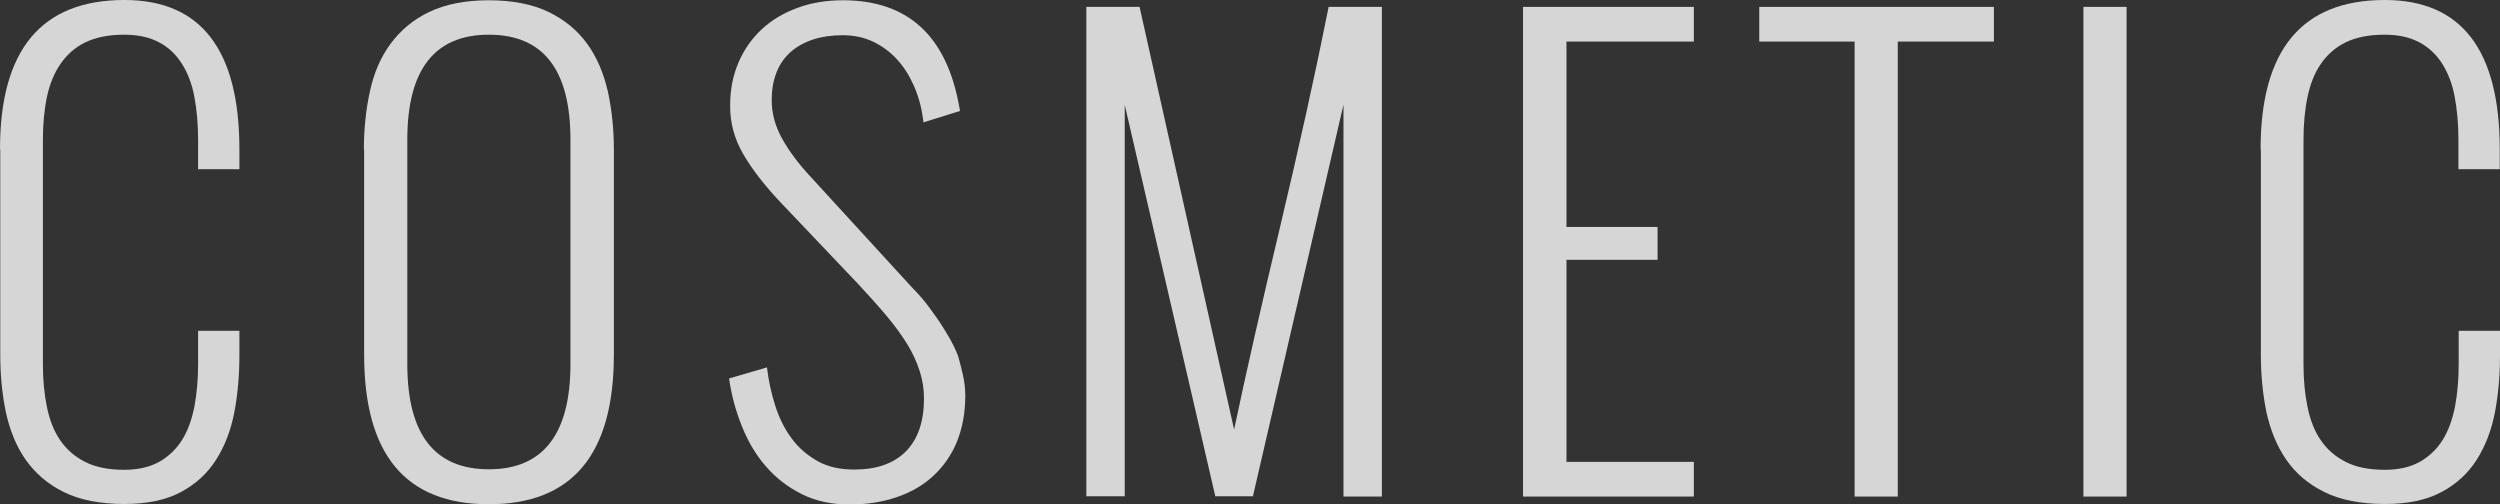 <?xml version="1.0" encoding="UTF-8"?>
<svg id="_レイヤー_2" data-name="レイヤー 2" xmlns="http://www.w3.org/2000/svg" width="94.4" height="19.04" viewBox="0 0 94.4 19.04">
  <rect x="0" y="0" width="94.4" height="19.04" fill="#333333" stroke="none"/>
  <defs>
    <style>
      .cls-1 {
        fill: #fff;
      }

      .cls-2 {
        opacity: .8;
      }
    </style>
  </defs>
  <g id="image">
    <g class="cls-2">
      <g>
        <path class="cls-1" d="M0,5.64C0,1.88,1.56,0,4.7,0c2.89,0,4.34,1.88,4.34,5.64v.75h-1.56v-1.12c0-.59-.05-1.12-.14-1.61-.09-.49-.25-.9-.47-1.25-.22-.35-.5-.62-.86-.81s-.79-.29-1.32-.29c-.59,0-1.08.1-1.47.29s-.7.47-.94.82-.41.77-.51,1.25c-.1.48-.15,1.02-.15,1.61v8.48c0,.58.05,1.11.15,1.6s.26.91.5,1.26.55.62.94.82c.39.2.88.3,1.48.3.52,0,.96-.1,1.32-.3.35-.2.64-.47.86-.82.22-.35.37-.77.47-1.26.09-.49.14-1.02.14-1.6v-1.27h1.56v.9c0,.77-.06,1.49-.19,2.17-.13.68-.36,1.28-.69,1.8-.33.52-.77.92-1.33,1.22s-1.27.45-2.13.45c-.92,0-1.69-.15-2.29-.45-.61-.3-1.08-.71-1.44-1.22s-.6-1.12-.75-1.8c-.14-.68-.21-1.41-.21-2.17v-7.75Z"/>
        <path class="cls-1" d="M13.74,5.64c0-.78.08-1.51.23-2.2s.41-1.29.78-1.79.85-.91,1.46-1.2,1.36-.44,2.25-.44,1.65.15,2.25.44c.6.29,1.09.69,1.46,1.2s.62,1.11.78,1.79c.15.69.23,1.42.23,2.2v7.75c0,3.77-1.57,5.65-4.72,5.65s-4.71-1.88-4.71-5.65v-7.75ZM21.54,5.27c0-2.64-1.03-3.96-3.08-3.96s-3.08,1.32-3.08,3.96v8.48c0,2.65,1.03,3.97,3.08,3.97s3.08-1.33,3.08-3.97V5.27Z"/>
        <path class="cls-1" d="M28.96,13.87c.06.49.16.97.31,1.44.15.47.35.88.62,1.24.26.36.59.64.98.86s.85.32,1.39.32c.84,0,1.5-.23,1.95-.69.45-.46.68-1.12.68-1.99,0-.35-.05-.69-.16-1.03s-.26-.68-.47-1.02-.47-.7-.78-1.07-.67-.77-1.07-1.2l-2.89-3.04c-.63-.66-1.11-1.28-1.45-1.86-.34-.58-.5-1.19-.5-1.83s.11-1.16.32-1.65c.21-.49.51-.91.89-1.26.38-.35.83-.61,1.35-.8s1.09-.28,1.7-.28c2.45,0,3.91,1.34,4.39,4.01l.03.17-1.38.43-.02-.15c-.06-.45-.18-.87-.35-1.25-.17-.38-.38-.71-.64-.99s-.56-.5-.9-.66c-.34-.16-.72-.24-1.14-.24-.82,0-1.47.21-1.95.62-.48.42-.73,1.03-.73,1.84,0,.49.13.97.39,1.44s.63.97,1.13,1.5l3.81,4.16c.22.22.43.46.62.72s.37.51.52.75c.15.24.28.46.38.66.1.2.16.34.19.43.06.21.12.44.18.71.06.26.09.52.09.77,0,.66-.11,1.24-.32,1.76-.21.51-.52.94-.9,1.29s-.85.62-1.39.8c-.54.18-1.12.27-1.76.27-.68,0-1.28-.13-1.8-.39-.52-.26-.97-.6-1.35-1.04-.38-.43-.68-.94-.91-1.51s-.4-1.18-.49-1.82l1.44-.42Z"/>
        <path class="cls-1" d="M41.02.26h2.01l3.57,15.96c.44-2.09,1.02-4.65,1.74-7.67.72-3.03,1.33-5.79,1.83-8.29h2.01v18.49h-1.45V3.95l-3.42,14.79h-1.42l-3.42-14.78v14.78h-1.45V.26Z"/>
        <path class="cls-1" d="M57.51.26h6.45v1.31h-4.81v7h3.44v1.24h-3.44v7.63h4.81v1.31h-6.45V.26Z"/>
        <path class="cls-1" d="M70.03,1.57h-3.6V.26h8.86v1.31h-3.63v17.18h-1.63V1.57Z"/>
        <path class="cls-1" d="M78.67.26h1.63v18.49h-1.63V.26Z"/>
        <path class="cls-1" d="M85.36,5.64c0-3.76,1.56-5.64,4.69-5.64,2.89,0,4.34,1.88,4.34,5.64v.75h-1.56v-1.12c0-.59-.05-1.12-.14-1.61-.09-.49-.25-.9-.47-1.25-.22-.35-.51-.62-.86-.81-.36-.19-.79-.29-1.32-.29-.59,0-1.08.1-1.47.29s-.7.47-.94.82-.4.77-.5,1.25c-.1.48-.15,1.02-.15,1.61v8.48c0,.58.05,1.11.15,1.6.1.49.26.91.5,1.26s.55.62.94.82c.39.2.88.3,1.48.3.52,0,.96-.1,1.32-.3.35-.2.64-.47.86-.82.22-.35.37-.77.47-1.26.09-.49.14-1.02.14-1.6v-1.27h1.56v.9c0,.77-.06,1.49-.19,2.17-.13.68-.36,1.28-.69,1.8-.33.52-.77.92-1.33,1.22s-1.27.45-2.13.45c-.92,0-1.69-.15-2.29-.45-.61-.3-1.09-.71-1.44-1.22-.36-.52-.6-1.12-.75-1.8-.14-.68-.21-1.41-.21-2.17v-7.75Z"/>
      </g>
    </g>
  </g>
</svg>